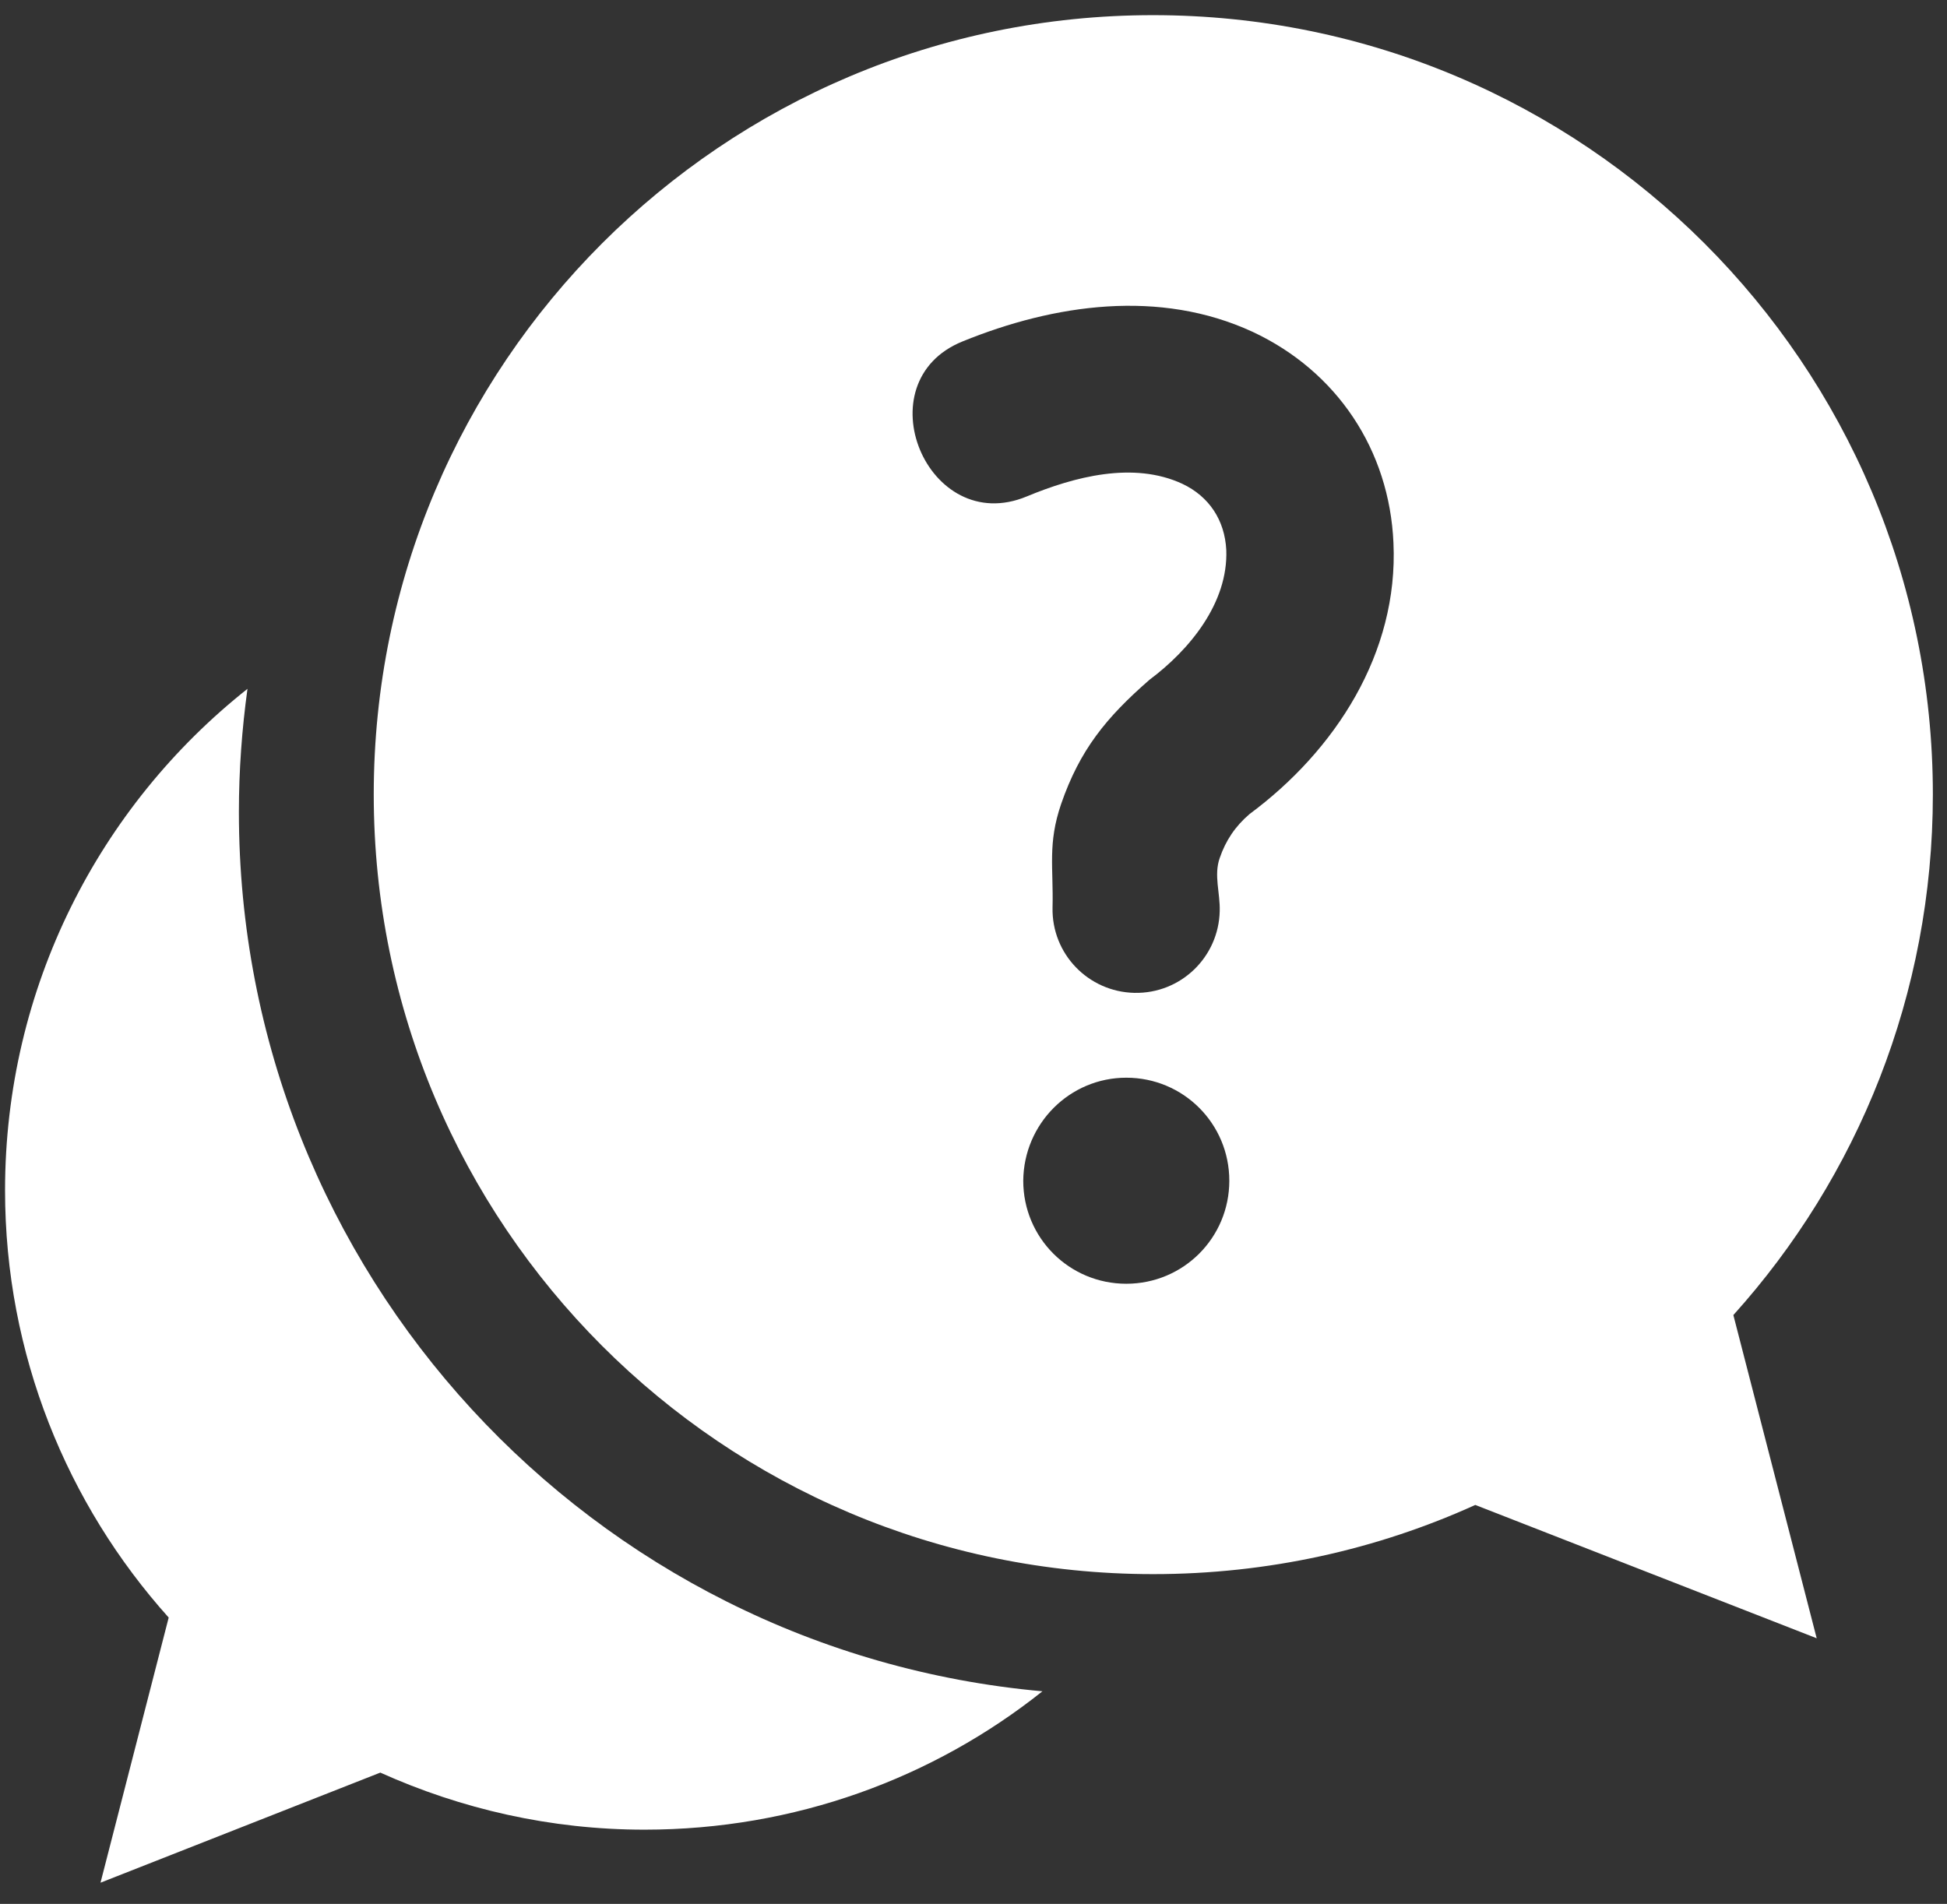 <?xml version="1.0" encoding="utf-8"?>
<!-- Generator: Adobe Illustrator 24.3.0, SVG Export Plug-In . SVG Version: 6.00 Build 0)  -->
<svg version="1.1" id="Calque_1" xmlns="http://www.w3.org/2000/svg" xmlns:xlink="http://www.w3.org/1999/xlink" x="0px" y="0px"
	 viewBox="0 0 385.5 377" style="enable-background:new 0 0 385.5 377;" xml:space="preserve">
<rect x="0" y="0" width="385.5" height="377" fill="#333333" stroke="none"/>
<style type="text/css">
	.st0{fill-rule:evenodd;clip-rule:evenodd;fill:#FFFFFF;}
</style>
<g>
	<path class="st0" d="M382.7,157.3c0,39.6-14.9,75.8-39.5,103.1l16.5,64L292.1,298c-19.4,8.8-41,13.7-63.8,13.7
		C143.1,311.7,74,242.6,74,157.3C74,72.1,143.1,3,228.3,3C313.6,3,382.7,72.1,382.7,157.3z M190.6,67.6c18.2-7.4,39-10.4,57.4-1.9
		c16.7,7.8,27.1,23.4,27.9,41.8c1,21.8-11.5,41.1-28.5,53.7c-2.8,2.4-4.7,5.2-5.9,8.7c-1.2,3.4,0.1,6.9,0,10.5
		c-0.2,9.1-7.7,16.4-16.9,16.2c-9.1-0.2-16.4-7.7-16.2-16.9c0.2-7.9-1-12.6,1.7-20.5c3.7-10.7,8.9-17.1,17.5-24.6
		c7.9-5.9,15.6-15.2,15.2-25.7c-0.3-5.9-3.4-10.6-8.7-13.1c-9.7-4.5-21.4-1.4-30.8,2.5C183.6,106.5,170.8,75.6,190.6,67.6
		L190.6,67.6z M223,213.4c11.3,0,20.4,9.1,20.4,20.4c0,11.3-9.1,20.4-20.4,20.4c-11.3,0-20.4-9.1-20.4-20.4
		C202.7,222.5,211.8,213.4,223,213.4L223,213.4z"/>
	<path class="st0" d="M206.4,334.9C117.2,326.9,47.3,252,47.3,160.8c0-8.3,0.6-16.4,1.7-24.4c-29.3,23.2-48,59.1-48,99.3
		c0,32.5,12.3,62.2,32.4,84.6l-13.5,52.5L75.3,351c16,7.2,33.7,11.3,52.3,11.3C157.4,362.3,184.8,352.1,206.4,334.9L206.4,334.9z"/>
</g>
</svg>
